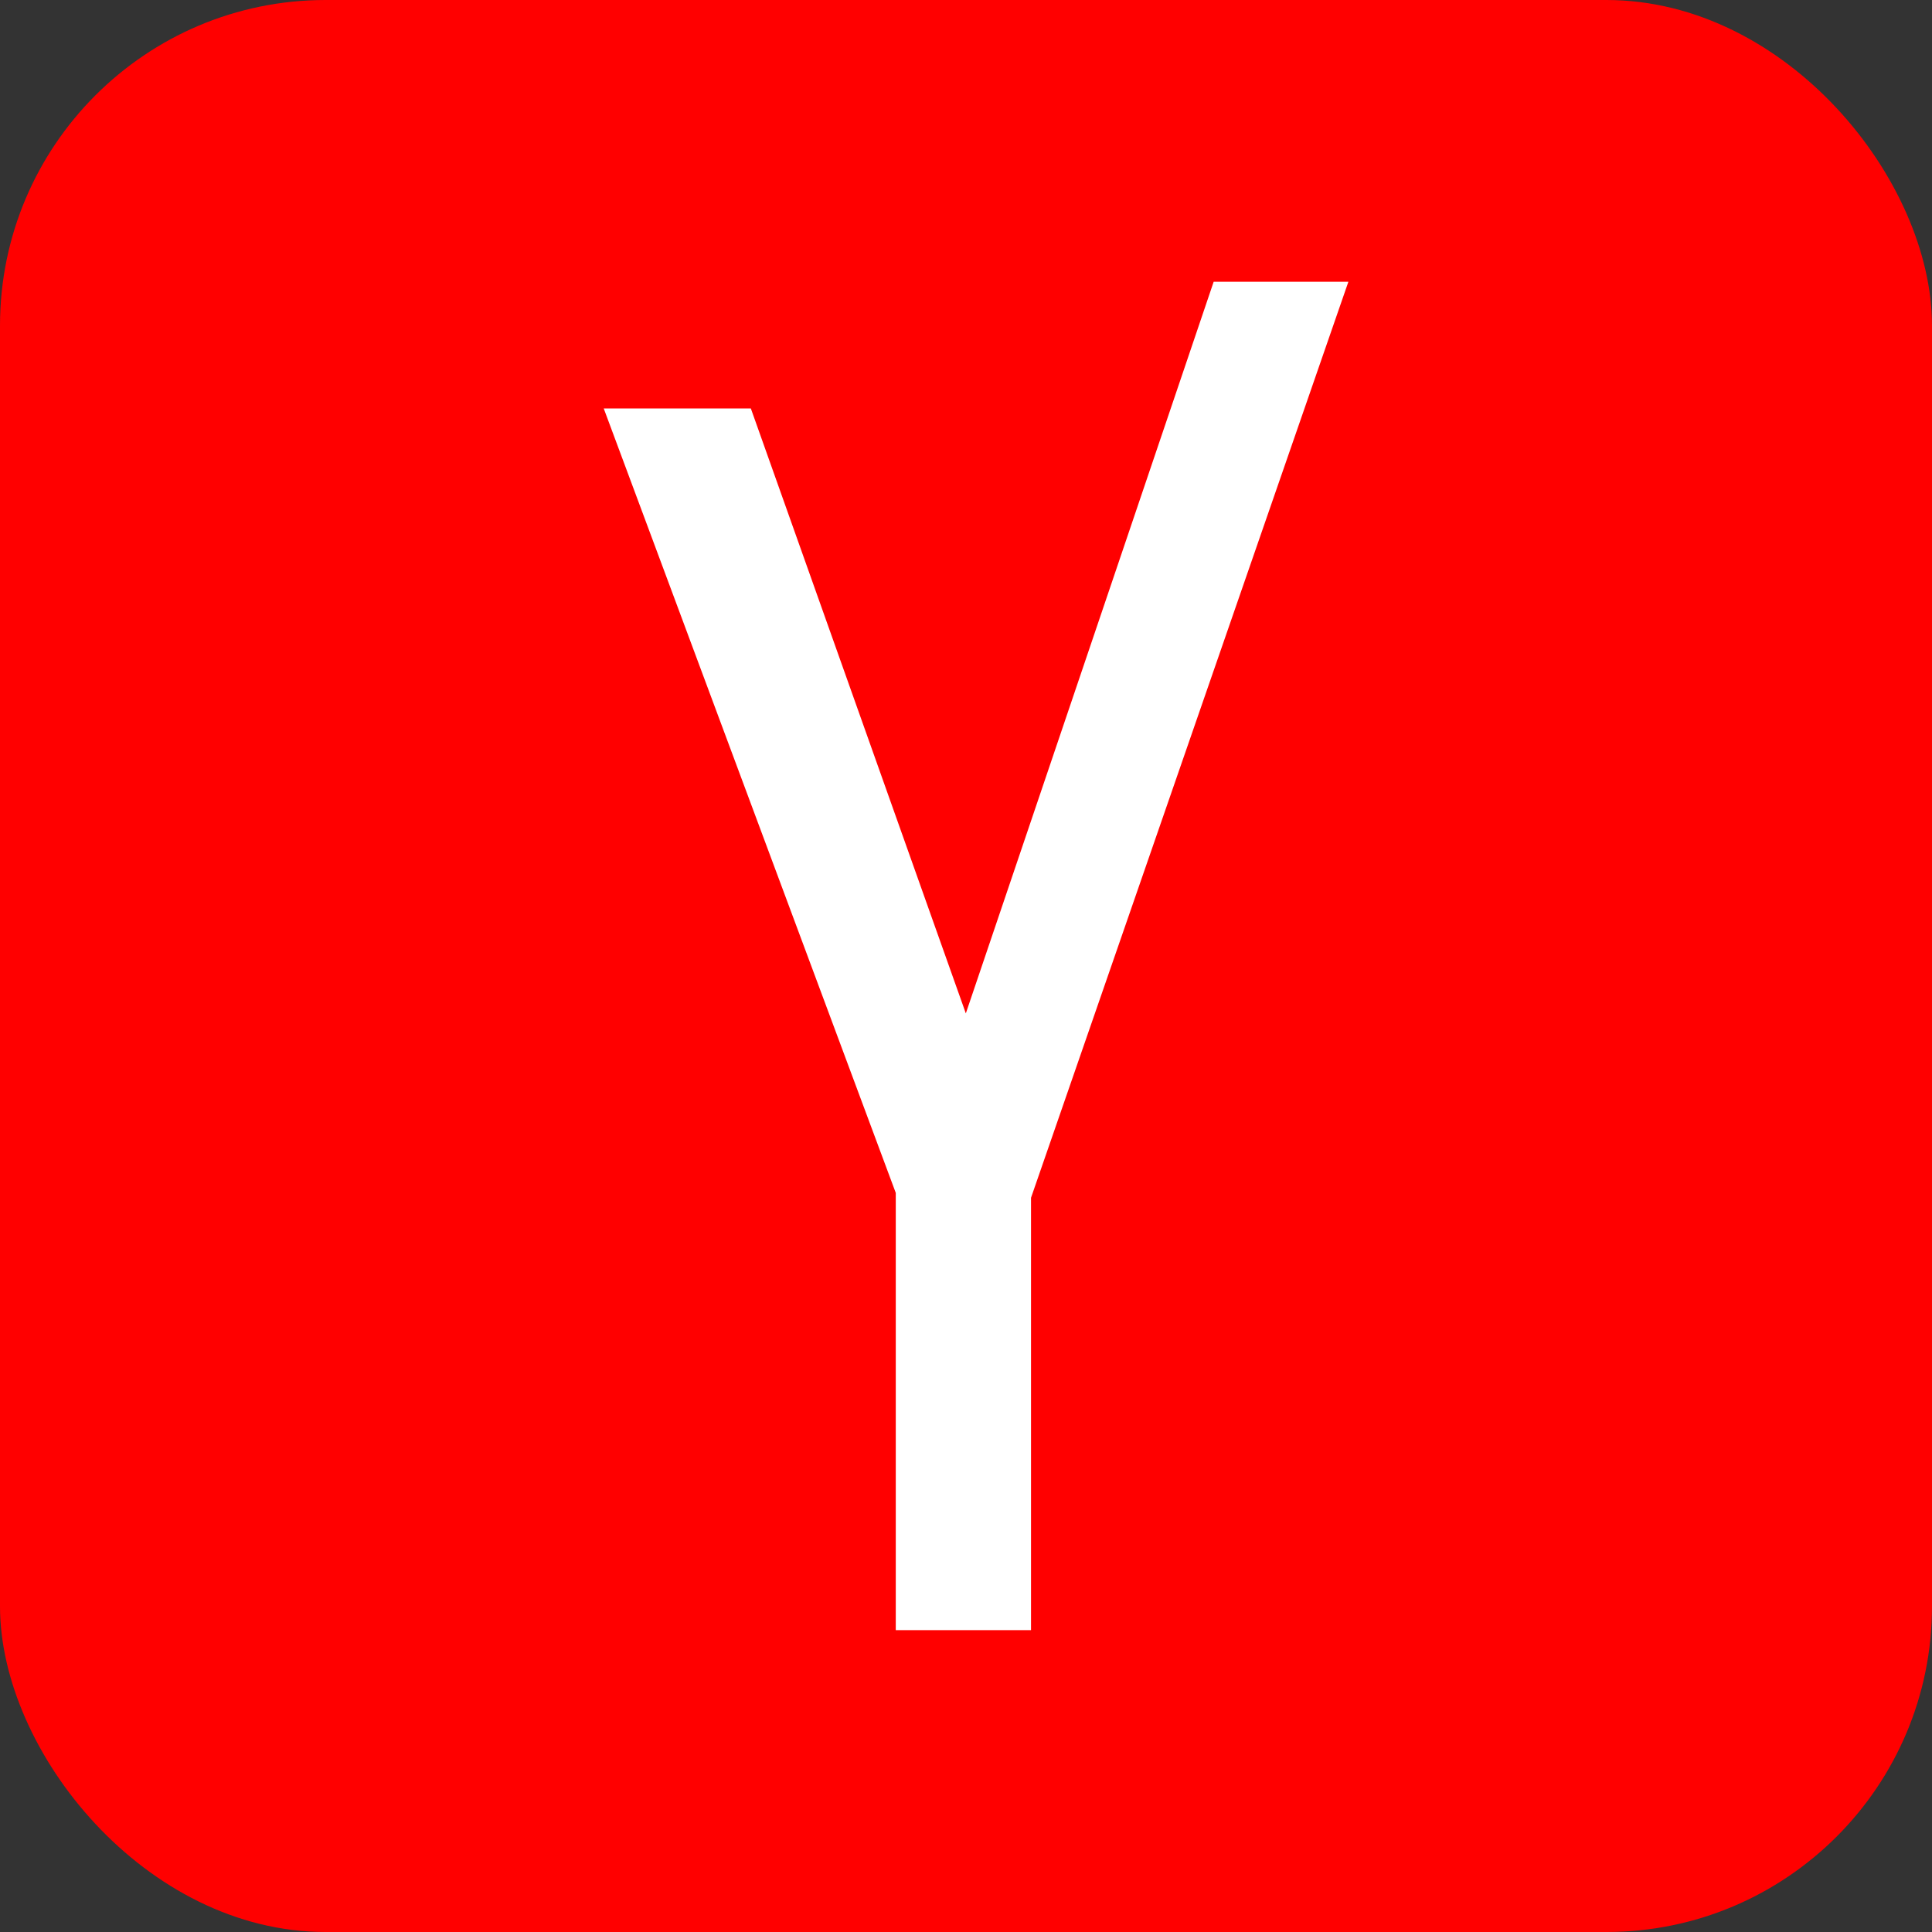 <?xml version="1.0" encoding="UTF-8"?> <svg xmlns="http://www.w3.org/2000/svg" width="89" height="89" viewBox="0 0 89 89" fill="none"><rect x="0" y="0" width="89" height="89" fill="#333333" stroke="none"/><rect width="89" height="89" rx="15" fill="#FF0000"></rect><path d="M47.495 75.095V55.177L62.115 12.98H55.909L44.492 46.683L34.589 18.817H27.812L41.265 54.953V75.095H47.495Z" fill="white"></path></svg> 